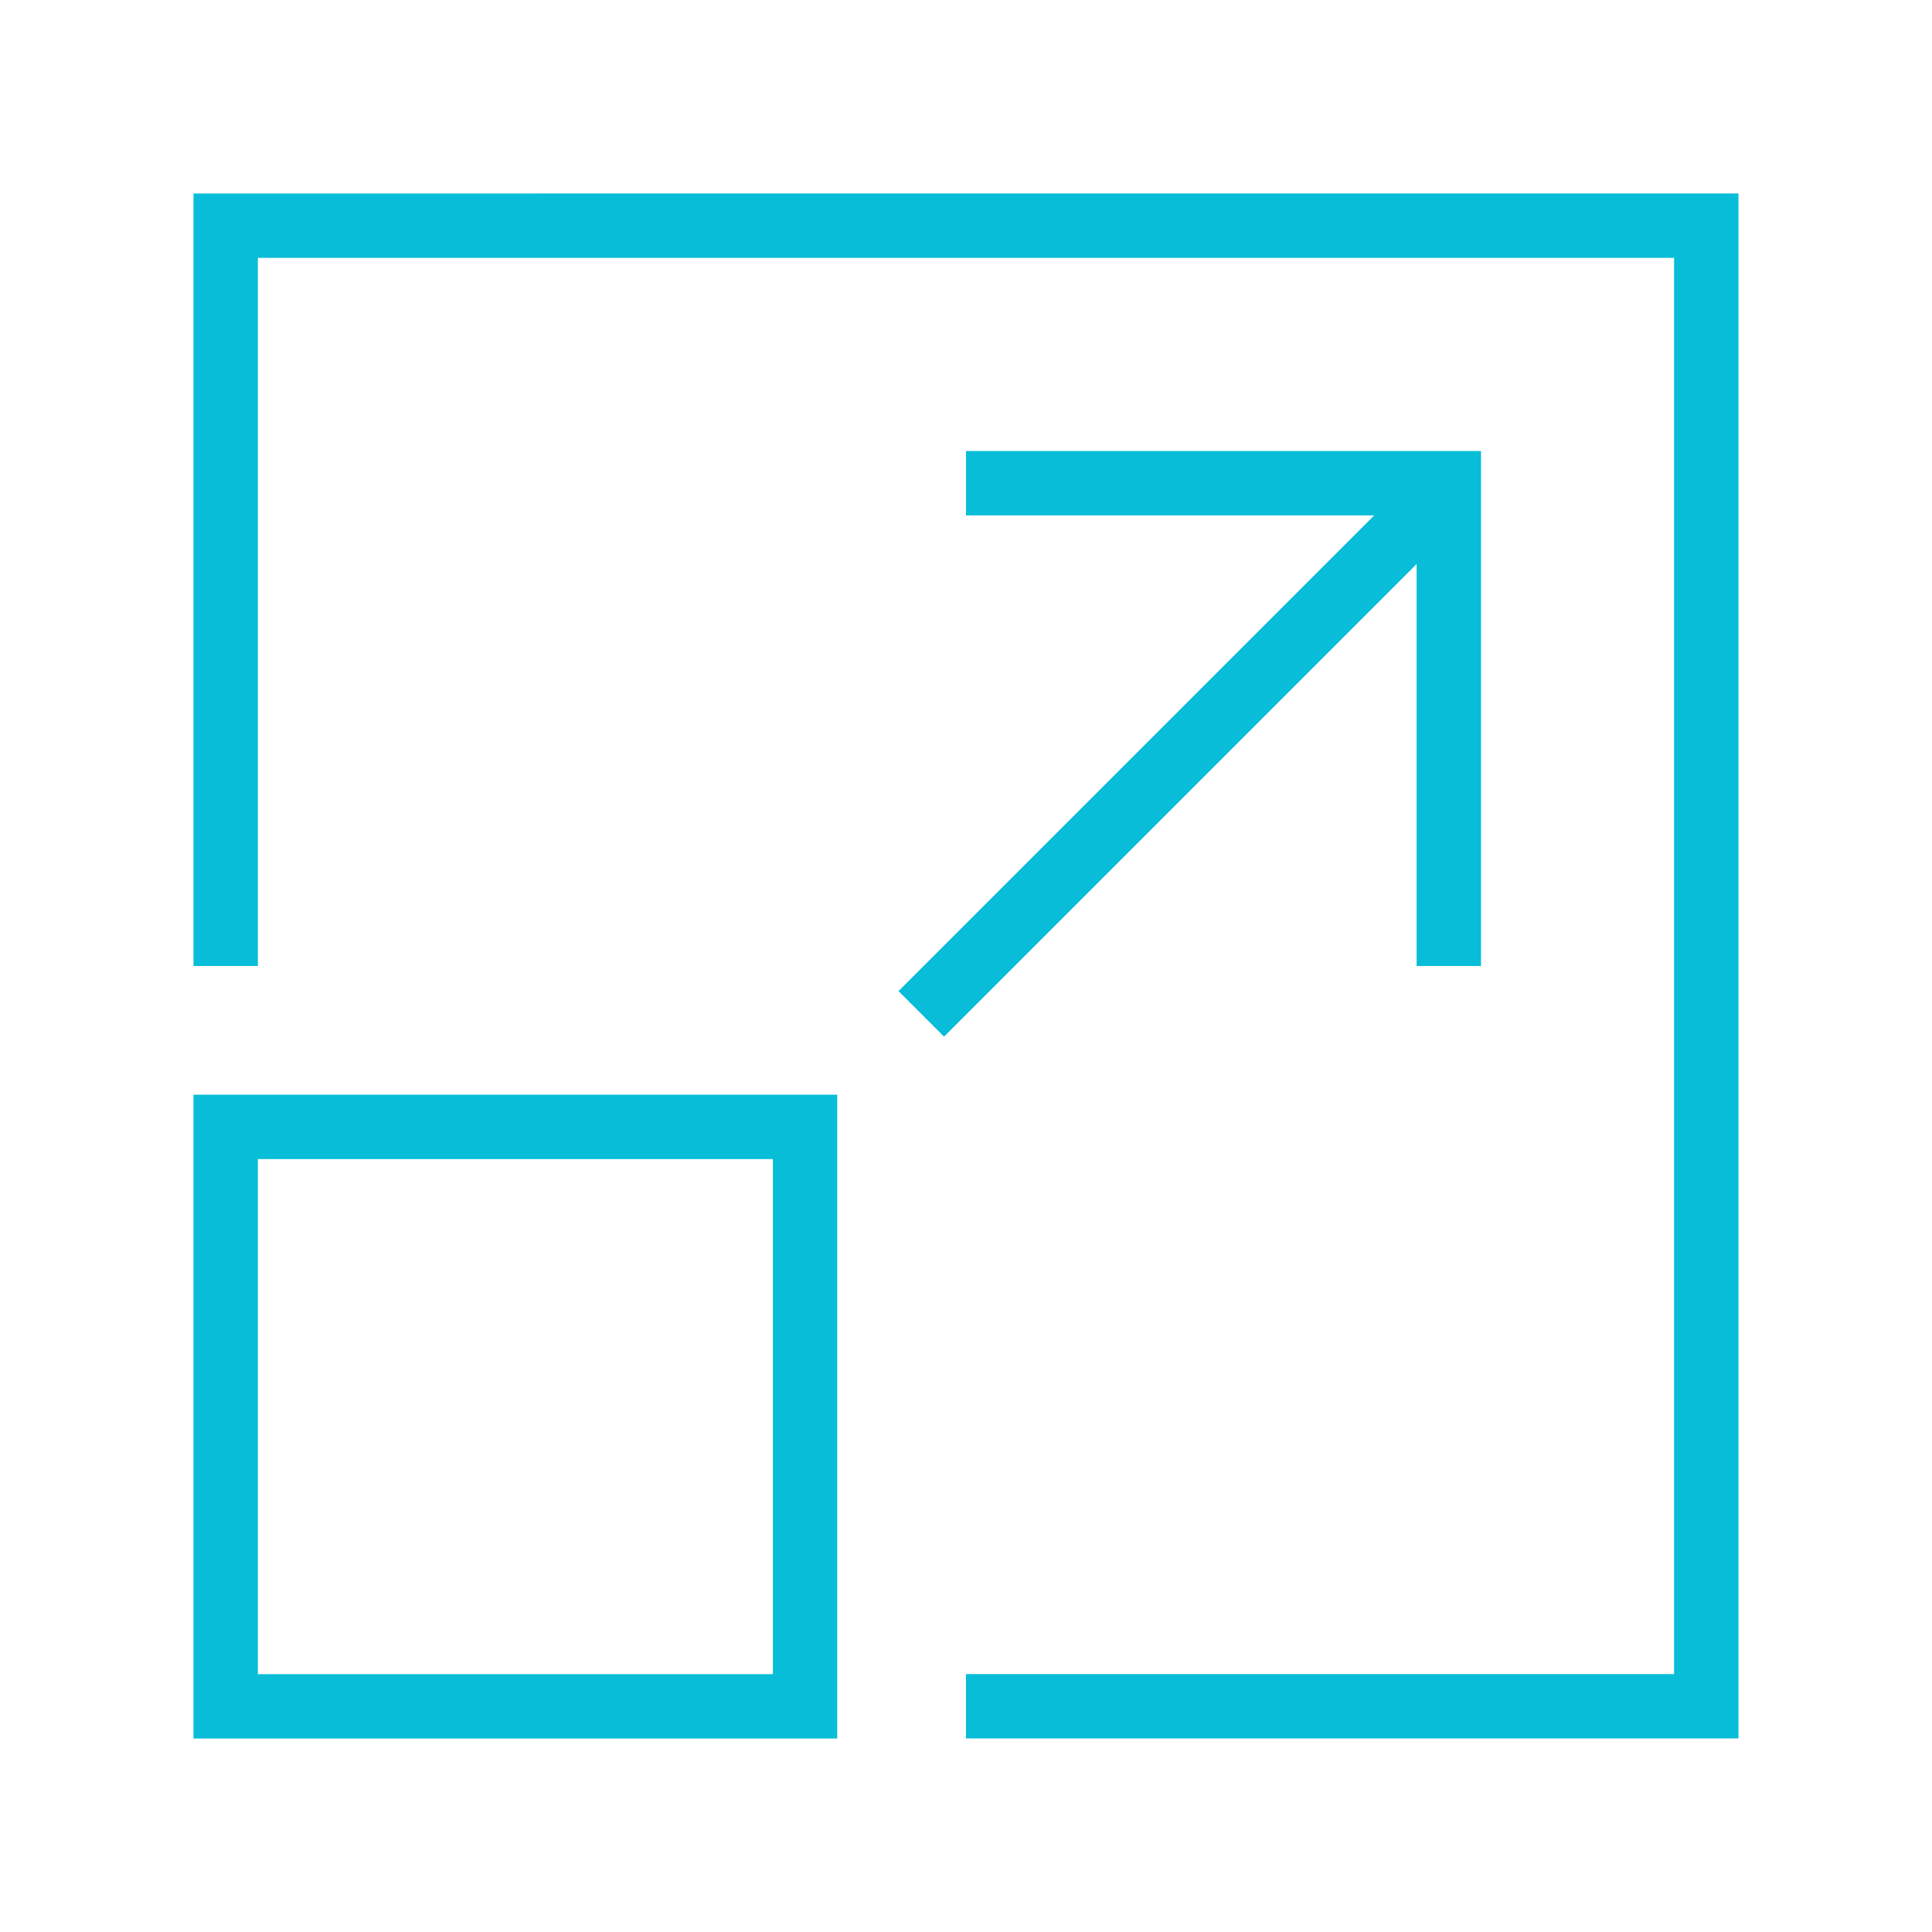<svg xmlns="http://www.w3.org/2000/svg" width="46" height="46" viewBox="0 0 46 46" fill="none"><path d="M4.607 41.393H19.934V26.064H4.607V41.393ZM6.14 27.597H18.402V39.861H6.14V27.597Z" fill="#08BDD8"></path><path d="M33.729 23H35.262V10.738H23V12.271H32.72L21.393 23.598L22.477 24.682L33.729 13.429V23Z" fill="#08BDD8"></path><path d="M4.607 4.607V23H6.14V6.14H39.859V39.859H22.999V41.392H41.392V4.606L4.607 4.607Z" fill="#08BDD8"></path></svg>